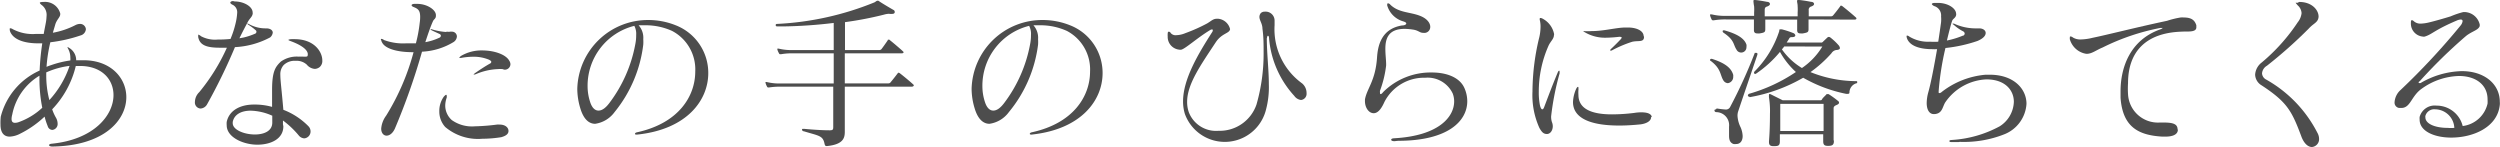 <svg xmlns="http://www.w3.org/2000/svg" viewBox="0 0 257.28 15.13"><defs><style>.cls-1{fill:#4d4d4d;}</style></defs><title>アセット 6</title><g id="レイヤー_2" data-name="レイヤー 2"><g id="hover"><path class="cls-1" d="M5.39,15.08c-.22,0-.34-.07-.34-.14s.08-.13.27-.15c4.35-.43,6.36-2.93,6.36-5,0-1.63-1.21-3-3.45-3H7.8a9.71,9.71,0,0,1-2.43,4.46,4.82,4.82,0,0,0,.41.9,1.27,1.27,0,0,1,.15.56.61.61,0,0,1-.54.66.52.52,0,0,1-.48-.39A7.28,7.28,0,0,1,4.59,12a10.36,10.36,0,0,1-2.52,1.76A2.56,2.56,0,0,1,1,14.06c-.58,0-.95-.38-.95-1.24A5.72,5.72,0,0,1,.08,12a7.14,7.14,0,0,1,4-4.74,25.3,25.3,0,0,1,.27-2.8H3.93c-1.47,0-2.57-.4-2.89-1.22A.71.71,0,0,1,1,3c0-.07,0-.09.07-.09A.53.53,0,0,1,1.31,3a4.38,4.38,0,0,0,2.41.49c.26,0,.51,0,.78,0,.07-.42.16-.83.23-1.22a4.54,4.54,0,0,0,.06-.59A1.26,1.26,0,0,0,4.28.51C4.16.41,4.1.34,4.1.29S4.18.22,4.37.2H4.5A1.61,1.61,0,0,1,6.2,1.39v.07c0,.32-.37.55-.52,1.09-.07.25-.16.53-.24.82a8.22,8.22,0,0,0,2.33-.79,1.09,1.09,0,0,1,.46-.12A.6.6,0,0,1,8.84,3a.73.73,0,0,1-.56.65,15,15,0,0,1-3.1.7,15.22,15.22,0,0,0-.39,2.53,4.13,4.13,0,0,1,.45-.17,10.27,10.27,0,0,1,2-.49,1.42,1.42,0,0,0,0-.28A1.91,1.91,0,0,0,7,5a.54.54,0,0,1-.06-.16s0,0,0,0a.57.57,0,0,1,.18.09A1.47,1.47,0,0,1,7.84,6.2l.69,0C11.37,6.17,13,8,13,10c0,2.37-2.29,5-7.59,5.08ZM4.06,7.79a6,6,0,0,0-2.8,4,1.77,1.77,0,0,0-.07.45c0,.26.1.4.36.4a1.18,1.18,0,0,0,.37-.07,7,7,0,0,0,2.43-1.48,15.08,15.08,0,0,1-.29-3Zm.7-.12a10,10,0,0,0,.32,2.63A9.84,9.84,0,0,0,7.16,6.78a8.37,8.37,0,0,0-2.4.67Z"/><path class="cls-1" d="M24.16.15C25.07.15,26,.66,26,1.29a.39.39,0,0,1,0,.15c-.07.34-.29.41-.54.89s-.53,1-.82,1.61l.43-.08a6.64,6.64,0,0,0,1.15-.38.22.22,0,0,0,.17-.22.19.19,0,0,0-.08-.15,4.84,4.84,0,0,0-.72-.54c-.1-.07-.15-.12-.15-.16s0,0,0,0a.7.7,0,0,1,.2.08,3.53,3.53,0,0,0,1.77.43c.37,0,.66.17.66.44a.76.76,0,0,1-.27.49,8.6,8.6,0,0,1-3.62,1,57.94,57.94,0,0,1-2.86,5.87.83.83,0,0,1-.68.45.62.62,0,0,1-.58-.69,1.44,1.44,0,0,1,.45-1,20.19,20.19,0,0,0,2.84-4.57c-.26,0-.5,0-.72,0-1.33,0-2.07-.24-2.23-1.09a1.49,1.49,0,0,1,0-.19s0-.07,0-.07a.77.77,0,0,1,.29.17,3.06,3.06,0,0,0,1.72.34,12.48,12.48,0,0,0,1.31-.06,9.67,9.67,0,0,0,.52-1.59,5.94,5.94,0,0,0,.17-1.1.85.85,0,0,0-.52-.85c-.12-.07-.19-.14-.19-.2s.1-.16.29-.16Zm5,12.85c0,1.3-1.29,1.89-2.68,1.89s-3.15-.73-3.15-2a2,2,0,0,1,0-.34c.25-1.19,1.39-1.79,2.8-1.79A6.59,6.59,0,0,1,28,11C28,10.33,28,9.74,28,9.26c0-1.92.34-2.38.9-2.92a2.83,2.83,0,0,1,1.85-.51,4,4,0,0,1,.49,0h.16c.18,0,.27,0,.27-.19a.36.36,0,0,0,0-.14c-.07-.4-.63-.85-1.71-1.25-.19-.07-.28-.11-.28-.14s.11-.07.31-.08l.34,0c2,0,2.84,1.29,2.84,2.19a.83.83,0,0,1-.27.68.85.85,0,0,1-.51.19,1.18,1.18,0,0,1-.82-.44,1.54,1.54,0,0,0-1.14-.39,1.61,1.61,0,0,0-1.24.44,1.39,1.39,0,0,0-.34,1c0,.59.14,1.58.31,3.6A7.24,7.24,0,0,1,31.75,13a.76.76,0,0,1,.21.51.71.71,0,0,1-.65.73.8.8,0,0,1-.58-.32,9.37,9.37,0,0,0-1.61-1.52c0,.09,0,.29,0,.39ZM28,11.9a5.74,5.74,0,0,0-2.2-.51c-1,0-1.71.41-1.85,1.17,0,0,0,.07,0,.12,0,.68,1.18,1.16,2.28,1.16.92,0,1.77-.34,1.79-1.19V11.9Z"/><path class="cls-1" d="M46,3.26a1.23,1.23,0,0,0,.34,0,.39.39,0,0,1,.15,0,.5.5,0,0,1,.53.5.74.74,0,0,1-.33.56,6.89,6.89,0,0,1-3.26,1,67.23,67.23,0,0,1-2.79,7.91c-.23.51-.57.73-.86.73s-.55-.26-.55-.72a2.59,2.59,0,0,1,.51-1.34,24.22,24.22,0,0,0,2.82-6.53h-.1c-1.66,0-2.84-.39-3.14-1a.73.73,0,0,1-.09-.24A.07.07,0,0,1,39.27,4a.53.53,0,0,1,.25.12,5.65,5.65,0,0,0,2.28.34c.34,0,.67,0,1,0a13.86,13.86,0,0,0,.39-2.09,4,4,0,0,0,.05-.63c0-.68-.23-.83-.63-1-.17-.06-.25-.13-.25-.2s.08-.12.25-.14h.34c1,0,1.91.61,1.91,1.15v.07c0,.32-.21.34-.31.58-.24.53-.49,1.26-.78,2.14a5.76,5.76,0,0,0,1.45-.46.23.23,0,0,0,.15-.2.21.21,0,0,0-.15-.19l-.8-.37C44.3,3,44.27,3,44.27,3s0,0,0,0h.12a6.35,6.35,0,0,0,1.49.29Zm5.64,10.85a12.79,12.79,0,0,1-2,.17,5.23,5.23,0,0,1-3.82-1.21,2.36,2.36,0,0,1-.61-1.63,2.52,2.52,0,0,1,.47-1.5c.11-.11.17-.18.23-.18s.06,0,.06.1a.47.47,0,0,1,0,.19,2.59,2.59,0,0,0-.15.81,2,2,0,0,0,.68,1.5,3.57,3.57,0,0,0,2.36.64,21,21,0,0,0,2.29-.18,1.23,1.23,0,0,1,.26,0c.61,0,.92.32.92.66S52,14,51.61,14.11Zm.07-7a3.15,3.15,0,0,0-.46,0A6.4,6.4,0,0,0,49,7.62a.73.73,0,0,1-.27.06s0,0,0,0,.06-.1.22-.2c.52-.36,1.08-.72,1.48-.94a.2.2,0,0,0,.13-.17c0-.08-.08-.15-.27-.24a4.08,4.08,0,0,0-1.63-.29,6.87,6.87,0,0,0-1.21.12l-.1,0c-.07,0-.1,0-.1,0s.07-.1.17-.19a4.12,4.12,0,0,1,2.21-.58c1.22,0,2.43.41,2.78,1.06a.67.67,0,0,1,.12.37.58.58,0,0,1-.64.55Z"/><path class="cls-1" d="M65.57,13.85c-.15,0-.22,0-.22-.08s.1-.14.27-.17c4.25-.95,5.93-3.72,5.93-6.24a4.47,4.47,0,0,0-2.39-4.18,6.62,6.62,0,0,0-2.71-.58l-.73,0a1.92,1.92,0,0,1,.48,1.43,4.32,4.32,0,0,1,0,.56,13.54,13.54,0,0,1-2.95,6.94,3,3,0,0,1-2,1.21c-.63,0-1.19-.46-1.53-1.6a7,7,0,0,1-.31-2,7.27,7.27,0,0,1,7.34-7.08,7.55,7.55,0,0,1,2.76.53,5.26,5.26,0,0,1,3.38,4.93c0,2.8-2.19,5.76-7.21,6.32Zm-5.1-5a5.21,5.21,0,0,0,.25,1.61c.19.62.5.92.87.92s.75-.27,1.16-.83a14.32,14.32,0,0,0,2.63-6,4.49,4.49,0,0,0,.09-.95,1.78,1.78,0,0,0-.19-.94A6.35,6.35,0,0,0,60.47,8.89Z"/><path class="cls-1" d="M86.94,8.92v4.63c0,.61-.12,1.31-1.82,1.48h-.05c-.14,0-.17-.07-.21-.21-.17-.88-.57-.83-2.14-1.31-.12,0-.18-.1-.18-.17s0-.08.17-.08h.06c1,.1,2,.15,2.62.15.32,0,.36-.08.36-.34,0-.83,0-2.4,0-4.15H80.39A7.34,7.34,0,0,0,79.15,9h-.07c-.06,0-.1,0-.15-.1a1.67,1.67,0,0,1-.15-.38s0,0,0-.08,0,0,0,0l.12,0a5.42,5.42,0,0,0,1.46.15H85.8V5.49H81.62a6.27,6.27,0,0,0-1.24.09h-.07c-.07,0-.1,0-.15-.11A1.58,1.58,0,0,1,80,5.1s0,0,0-.09S80,5,80,5l.12,0a5.37,5.37,0,0,0,1.46.15H85.8c0-1.05,0-2,0-2.79a48,48,0,0,1-5.25.36H80c-.12,0-.17-.05-.17-.12s0-.14.17-.14A30.43,30.43,0,0,0,90,.24c.13-.07.2-.16.29-.16a.15.15,0,0,1,.11,0C90.8.36,91.9,1,92,1.05a.26.26,0,0,1,.08.19c0,.09-.06.19-.27.19a1.11,1.11,0,0,1-.23,0,.84.84,0,0,0-.24,0,2.16,2.16,0,0,0-.38.08,35.94,35.94,0,0,1-4,.77V5.15h3.5a.31.31,0,0,0,.24-.08c.08-.09.49-.67.66-.92,0-.05,0-.07.09-.07s.08,0,.15.07c.22.17,1.12.93,1.31,1.12s.07.08.07.12-.07.1-.17.1H86.94V8.58h4.5a.27.27,0,0,0,.22-.12c.29-.35.46-.57.72-.91a.13.13,0,0,1,.1-.07.35.35,0,0,1,.14.07c.44.34,1.12.91,1.34,1.12a.16.16,0,0,1,.08.15s-.06.1-.22.1Z"/><path class="cls-1" d="M106.2,13.85c-.15,0-.22,0-.22-.08s.1-.14.27-.17c4.25-.95,5.93-3.72,5.93-6.24a4.47,4.47,0,0,0-2.39-4.18,6.62,6.62,0,0,0-2.71-.58l-.73,0a1.92,1.92,0,0,1,.48,1.43,4.32,4.32,0,0,1,0,.56,13.54,13.54,0,0,1-3,6.94,3,3,0,0,1-2,1.21c-.63,0-1.19-.46-1.53-1.6a7,7,0,0,1-.31-2,7.27,7.27,0,0,1,7.34-7.08,7.55,7.55,0,0,1,2.76.53,5.26,5.26,0,0,1,3.38,4.93c0,2.8-2.19,5.76-7.21,6.32Zm-5.1-5a5.21,5.21,0,0,0,.25,1.61c.19.62.5.92.87.92s.75-.27,1.16-.83a14.32,14.32,0,0,0,2.63-6,4.49,4.49,0,0,0,.09-.95,1.78,1.78,0,0,0-.19-.94A6.35,6.35,0,0,0,101.1,8.89Z"/><path class="cls-1" d="M130.37,3.91c0,1.58.21,3.28.21,4.78a9,9,0,0,1-.29,2.58,4.37,4.37,0,0,1-8.35.46,4.38,4.38,0,0,1-.19-1.29c0-2.31,1.58-4.92,3-7.14a.32.32,0,0,0,.06-.19.07.07,0,0,0-.08-.08.42.42,0,0,0-.22.08c-1.31.8-2.48,1.87-2.93,2a.61.61,0,0,1-.23,0,1.32,1.32,0,0,1-1.18-1.36,1.57,1.57,0,0,1,0-.28q0-.21.12-.21s.12,0,.2.15a.65.65,0,0,0,.58.21,2.56,2.56,0,0,0,.92-.21,16.81,16.81,0,0,0,2.24-1c.44-.26.61-.48,1-.48l.15,0a1.4,1.4,0,0,1,1.21,1.07v0c-.06.46-.84.39-1.48,1.36-1.55,2.35-2.94,4.3-2.94,6.12a3.18,3.18,0,0,0,.17,1.06,3,3,0,0,0,3.06,1.92,4,4,0,0,0,3.91-2.71,19,19,0,0,0,.73-5.42c0-.75,0-1.54-.12-2.39,0-.5-.31-.85-.31-1.19a.61.61,0,0,1,.15-.41.58.58,0,0,1,.41-.14.92.92,0,0,1,1,.92v0c0,.17,0,.33,0,.48A6.87,6.87,0,0,0,134,8.58a1.29,1.29,0,0,1,.46,1,.64.64,0,0,1-.57.71,1,1,0,0,1-.69-.42,10,10,0,0,1-2.6-5.95c0-.17-.07-.24-.11-.24s-.1.08-.1.25Z"/><path class="cls-1" d="M143.5,14.53c-.21,0-.33-.06-.33-.15s.11-.14.31-.15c4.66-.26,6.17-2.25,6.17-3.79a2.25,2.25,0,0,0-.15-.82A2.85,2.85,0,0,0,146.68,8a4.58,4.58,0,0,0-4.2,2.48c-.24.54-.6,1.17-1.11,1.17s-.9-.58-.9-1.24c0-.05,0-.12,0-.17.19-1.12,1.07-1.89,1.24-4.27.08-1.31.46-3,2.57-3.35.3,0,.44-.11.44-.2s-.1-.15-.31-.22A2.4,2.4,0,0,1,142.77.59a.27.27,0,0,1,0-.17s0-.08.07-.08a.36.36,0,0,1,.24.14c.88.86,2.07.74,3.11,1.17.71.29,1,.75,1,1.1a.61.61,0,0,1-.51.63.93.93,0,0,1-.22,0c-.37,0-.47-.26-1.09-.34a6,6,0,0,0-.8-.07c-1.7,0-2,1-2,2.06,0,.57.08,1.17.08,1.59v.11a10.92,10.92,0,0,1-.63,2.6.64.64,0,0,0,0,.22c0,.08,0,.13.07.13s.15-.07.27-.22a6.92,6.92,0,0,1,5-2c1.53,0,2.87.51,3.35,1.61a3.37,3.37,0,0,1,.29,1.34c0,2.06-2,4.08-7.11,4.08Z"/><path class="cls-1" d="M159.92,3.6c0,.41-.37.67-.56,1.11a11.62,11.62,0,0,0-1,4.72,6.72,6.72,0,0,0,.12,1.41c.07.28.15.41.24.41s.15-.1.22-.3c.46-1.21.83-2.2,1.38-3.52.05-.1.08-.15.13-.15s.05,0,.05.11a1,1,0,0,1,0,.17,27.61,27.61,0,0,0-.87,4.41,1.79,1.79,0,0,0,.08.59,1.14,1.14,0,0,1,.09.43c0,.44-.26.8-.6.8s-.52-.17-.78-.63a8.18,8.18,0,0,1-.71-3.74A23.84,23.84,0,0,1,158.37,4a4.91,4.91,0,0,0,.17-1.25,2.75,2.75,0,0,0-.08-.7.36.36,0,0,1,0-.14s0-.06.05-.06a.51.51,0,0,1,.26.08,2.28,2.28,0,0,1,1.17,1.6Zm10,8.45c0,.43-.53.68-1.1.75-.8.08-1.52.12-2.18.12-3.11,0-4.76-.83-4.76-2.42a3.66,3.66,0,0,1,.32-1.34c.07-.15.14-.22.19-.22s.05.05.05.14a.62.62,0,0,1,0,.17,3.37,3.37,0,0,0,0,.52c0,1.5,1.48,2,3.44,2a19,19,0,0,0,2.31-.15,4.44,4.44,0,0,1,.71-.06c.58,0,1,.12,1.09.45Zm-.73-8.26c0,.6-.58.36-1.22.51a12.11,12.11,0,0,0-2.11.9.32.32,0,0,1-.16,0,0,0,0,0,1,0,0s0-.1.12-.19c.29-.27.7-.68,1-1,0,0,.07-.1.07-.13s0-.09-.21-.09h-.07a12.73,12.73,0,0,1-1.32.09,4.09,4.09,0,0,1-2.26-.6.24.24,0,0,1-.09-.08s0,0,.09,0H163a5.19,5.19,0,0,0,.78,0c1.32,0,2.55-.37,3.53-.37h.21c.95,0,1.61.36,1.63.87Z"/><path class="cls-1" d="M177.36,8.28c-.35-.55-.22-1.19-1.29-2-.07,0-.08-.08-.08-.13a.1.1,0,0,1,.11-.09.16.16,0,0,1,.09,0c1.44.46,2,1,2.18,1.65a1,1,0,0,1,0,.17.65.65,0,0,1-.56.68A.59.59,0,0,1,177.36,8.28ZM186.12,2c0,.29,0,.6,0,.85V3c0,.32-.1.35-.59.44a1,1,0,0,1-.23,0c-.27,0-.35-.12-.35-.34V2.94c0-.25,0-.58,0-.92h-3.28c0,.31,0,.63,0,.89V3c0,.32-.1.36-.59.44a.9.9,0,0,1-.22,0c-.27,0-.36-.12-.36-.34V3c0-.25,0-.59,0-1h-2.89a7.16,7.16,0,0,0-1.24.09h-.07c-.07,0-.1,0-.16-.1a2.74,2.74,0,0,1-.15-.38s0,0,0-.08,0-.05.06-.05l.11,0a5.51,5.51,0,0,0,1.47.15h2.89V1.29a4.75,4.75,0,0,0,0-.63,4.45,4.45,0,0,1-.07-.52c0-.11,0-.14.14-.14h0c.13,0,.71.08,1.26.19.2,0,.3.12.3.22s-.1.2-.32.27-.22.24-.22.39v.05c0,.17,0,.36,0,.56H185V1.29a4.75,4.75,0,0,0,0-.63c0-.25-.06-.42-.06-.52s0-.14.13-.14h.05c.14,0,.72.08,1.26.19.21,0,.31.12.31.22s-.1.2-.33.27a.35.35,0,0,0-.22.39v.05c0,.17,0,.36,0,.56h2.31a.29.29,0,0,0,.22-.12c.29-.35.46-.57.71-.91,0-.06.07-.07.1-.07a.26.26,0,0,1,.14.07c.44.34,1.12.91,1.34,1.12a.18.18,0,0,1,.09.15c0,.05-.07.1-.22.1Zm-9.45,9.16a9,9,0,0,0,.9.11.48.48,0,0,0,.47-.24,50.71,50.71,0,0,0,2.55-5.59s0,0,.1,0,.17,0,.17.11,0,.06,0,.07c-.92,2.72-1.48,4.34-2,5.9a1.54,1.54,0,0,0-.05.39,3,3,0,0,0,.31,1.17,2.47,2.47,0,0,1,.22.92c0,.53-.28.82-.65.82a1,1,0,0,1-.29,0c-.39-.14-.46-.48-.46-.87s0-.61,0-.92a1.34,1.34,0,0,0-1.31-1.49c-.14,0-.19-.11-.19-.16s0-.12.15-.12Zm2.07-6c-.41-.6-.19-1-1.38-1.8a.23.23,0,0,1-.08-.14.09.09,0,0,1,.1-.1h.07c1.37.38,2.07.85,2.28,1.47a.72.72,0,0,1,0,.25.54.54,0,0,1-1,.31ZM180,9.93c-.09,0-.12,0-.12-.1a.21.21,0,0,1,.13-.18,16.9,16.9,0,0,0,4.81-2.24,8.19,8.19,0,0,1-1.64-2.07,11.69,11.69,0,0,1-2.49,2.26.12.12,0,0,1-.08,0,.1.1,0,0,1-.1-.11.18.18,0,0,1,.05-.13,10.5,10.5,0,0,0,2.55-4.17c0-.13,0-.17.1-.17l.17,0a9.47,9.47,0,0,1,1.21.4.31.31,0,0,1,.17.23c0,.08-.09.17-.33.17s-.25.06-.35.23-.14.21-.21.33h3.5a.26.26,0,0,0,.26-.11l.42-.4a.23.23,0,0,1,.16-.07.29.29,0,0,1,.17.07,6,6,0,0,1,.81.76.55.55,0,0,1,.16.31c0,.1-.09.18-.31.2a.7.7,0,0,0-.56.34,12.81,12.81,0,0,1-2.16,1.94,12.66,12.66,0,0,0,4.66.93c.1,0,.15,0,.15.09s0,.12-.15.15a1,1,0,0,0-.65.95c0,.07-.07.12-.17.12H190A14.75,14.75,0,0,1,185.57,8a16.7,16.7,0,0,1-5.51,2Zm8.73,4.59c0,.39-.17.49-.57.49h-.07c-.34,0-.46-.12-.46-.48v-.06c0-.23,0-.45,0-.65h-4.46v.7c0,.44-.13.52-.59.52h-.07c-.31,0-.46-.1-.46-.42v-.1c.07-.8.1-1.87.1-2.79a8.87,8.87,0,0,0-.1-1.7,1.25,1.25,0,0,1,0-.26c0-.06,0-.08,0-.08a.33.33,0,0,1,.15,0l1.26.63h3.81c.15,0,.19,0,.25-.12s.26-.29.4-.44.08-.07.11-.07a.47.47,0,0,1,.16,0,9.52,9.52,0,0,1,.93.67.26.26,0,0,1,.14.2c0,.09-.07.17-.24.24s-.32.15-.32.34c0,.44,0,.88,0,1.43s0,1.07,0,1.82Zm-5.52-3.83c0,.77,0,1.46,0,2.79h4.46c0-.56,0-1.07,0-1.53s0-.88,0-1.26Zm.41-5.91a2.92,2.92,0,0,1-.24.3A6.78,6.78,0,0,0,185.44,7a7.13,7.13,0,0,0,2.1-2.21Z"/><path class="cls-1" d="M201.57,14.62c-.2,0-.43,0-.65,0s-.3,0-.3-.1.08-.1.3-.12A11.79,11.79,0,0,0,205.79,13a3.1,3.1,0,0,0,1.46-2.52c0-1.2-.9-2.31-2.82-2.31h0a5.41,5.41,0,0,0-4.25,2.38c-.29.49-.29,1.11-1.06,1.19H199c-.41,0-.72-.39-.72-1.14a4.35,4.35,0,0,1,.17-1.12c.28-1,.61-2.75.9-4.42a4.35,4.35,0,0,1-.51,0c-1.13,0-2.26-.27-2.58-1.09a.74.74,0,0,1-.05-.22c0-.05,0-.09.07-.09a.48.48,0,0,1,.22.11,3.71,3.71,0,0,0,2.12.52,6.15,6.15,0,0,0,.85,0c.12-.78.22-1.49.29-2a3.53,3.53,0,0,0,0-.6,1,1,0,0,0-.73-1.07c-.13-.08-.22-.15-.22-.2s.07-.1.24-.12l.39,0c1,0,1.87.54,1.87,1.14a.22.22,0,0,1,0,.11c-.07.33-.34.36-.42.62-.14.42-.33,1.17-.53,2A8.68,8.68,0,0,0,202,3.67c.12,0,.19-.13.19-.22a.28.28,0,0,0-.15-.22,4.48,4.48,0,0,1-1-.7c-.07,0-.1-.08-.1-.1l.15,0a5.31,5.31,0,0,0,2.14.49h.46c.38,0,.66.2.66.47s-.23.56-.83.82a14.82,14.82,0,0,1-3.31.73,28.85,28.85,0,0,0-.7,4.44v.06c0,.11,0,.14.08.14a.38.38,0,0,0,.24-.12,8.53,8.53,0,0,1,4.51-1.77h.44c2.43,0,3.77,1.43,3.77,3a3.61,3.61,0,0,1-2.31,3.14,11.28,11.28,0,0,1-4.54.77Z"/><path class="cls-1" d="M224.13,13.34c0,.53-.58.72-1.28.72l-.32,0c-2.35-.14-4.08-.9-4.3-4,0-.21,0-.43,0-.65,0-2.5,1-5.29,4.07-6.38.17-.06.25-.11.25-.15s0,0-.07,0a.73.73,0,0,0-.18,0,23,23,0,0,0-5.9,2c-.72.3-1.09.64-1.63.66h-.06a2.1,2.1,0,0,1-1.7-1.5.92.92,0,0,1,0-.15c0-.1,0-.14.08-.14a.45.45,0,0,1,.24.11,1.45,1.45,0,0,0,.82.2,5.51,5.51,0,0,0,1.2-.17c1.35-.27,4.47-1.07,7.67-1.75a9,9,0,0,1,1.39-.34,1.88,1.88,0,0,1,.33,0c.83,0,1.13.31,1.29.8,0,.09,0,.15,0,.21,0,.56-.92.4-1.58.45C220.83,3.4,219,5.32,219,8.57A8.86,8.86,0,0,0,219,9.69a3.08,3.08,0,0,0,3.26,2.92h.41c1,0,1.43.17,1.43.72Z"/><path class="cls-1" d="M236.61.2c1.36,0,2,.87,2,1.5a.83.83,0,0,1-.09.36c-.19.34-.48.4-.95.91a47.41,47.41,0,0,1-4.28,3.8,1,1,0,0,0-.5.78.77.77,0,0,0,.43.64,13.15,13.15,0,0,1,5.33,5.6,1.23,1.23,0,0,1,.11.47.81.81,0,0,1-.73.87c-.36,0-.77-.29-1.06-1-1-2.67-1.44-3.59-4.13-5.35a1.34,1.34,0,0,1-.66-1.09,1.71,1.71,0,0,1,.68-1.26,19.2,19.2,0,0,0,3.7-4.13,1.83,1.83,0,0,0,.4-.95,1.15,1.15,0,0,0-.4-.8c-.11-.14-.2-.22-.2-.26s0,0,.19,0Z"/><path class="cls-1" d="M255.19,2.57a.27.27,0,0,1,0,.12c-.15.42-.76.51-1.39,1A52,52,0,0,0,249,8.38c-.07,0-.09.08-.09.12s0,.05.07.05l.12,0a8.78,8.78,0,0,1,4.25-1.23c2.33,0,3.91,1.33,3.91,3.16a1.56,1.56,0,0,1,0,.31c-.24,2.33-2.77,3.37-5,3.37-1.72,0-3.25-.65-3.25-1.84a1.45,1.45,0,0,1,0-.29,1.6,1.6,0,0,1,1.73-1.16,2.76,2.76,0,0,1,2.7,2.1A3,3,0,0,0,256,10.66a3.44,3.44,0,0,0,0-.43c0-1.53-1.24-2.41-2.94-2.41a6.86,6.86,0,0,0-3.81,1.29c-1.12.77-1.16,2-2.13,2h-.22a.55.55,0,0,1-.47-.6,1.86,1.86,0,0,1,.63-1.26,71.45,71.45,0,0,0,6.17-6.63.9.9,0,0,0,.2-.44c0-.12-.07-.17-.2-.17a1.12,1.12,0,0,0-.39.1c-2.35,1-2.5,1.4-3.29,1.65a.55.55,0,0,1-.25,0,1.34,1.34,0,0,1-1.19-1.38V2.31c0-.17.05-.24.1-.24a.46.46,0,0,1,.21.12,1,1,0,0,0,.71.24,4.07,4.07,0,0,0,.75-.1c.61-.14,1.66-.44,2.33-.65a8.68,8.68,0,0,1,1.3-.44h.14a1.65,1.65,0,0,1,1.55,1.31Zm-4.59,8.68a.94.94,0,0,0-1,.68.36.36,0,0,0,0,.14c0,.7,1.06,1.09,2.28,1.09a4.23,4.23,0,0,0,.7,0A2,2,0,0,0,250.6,11.25Z"/></g></g></svg>